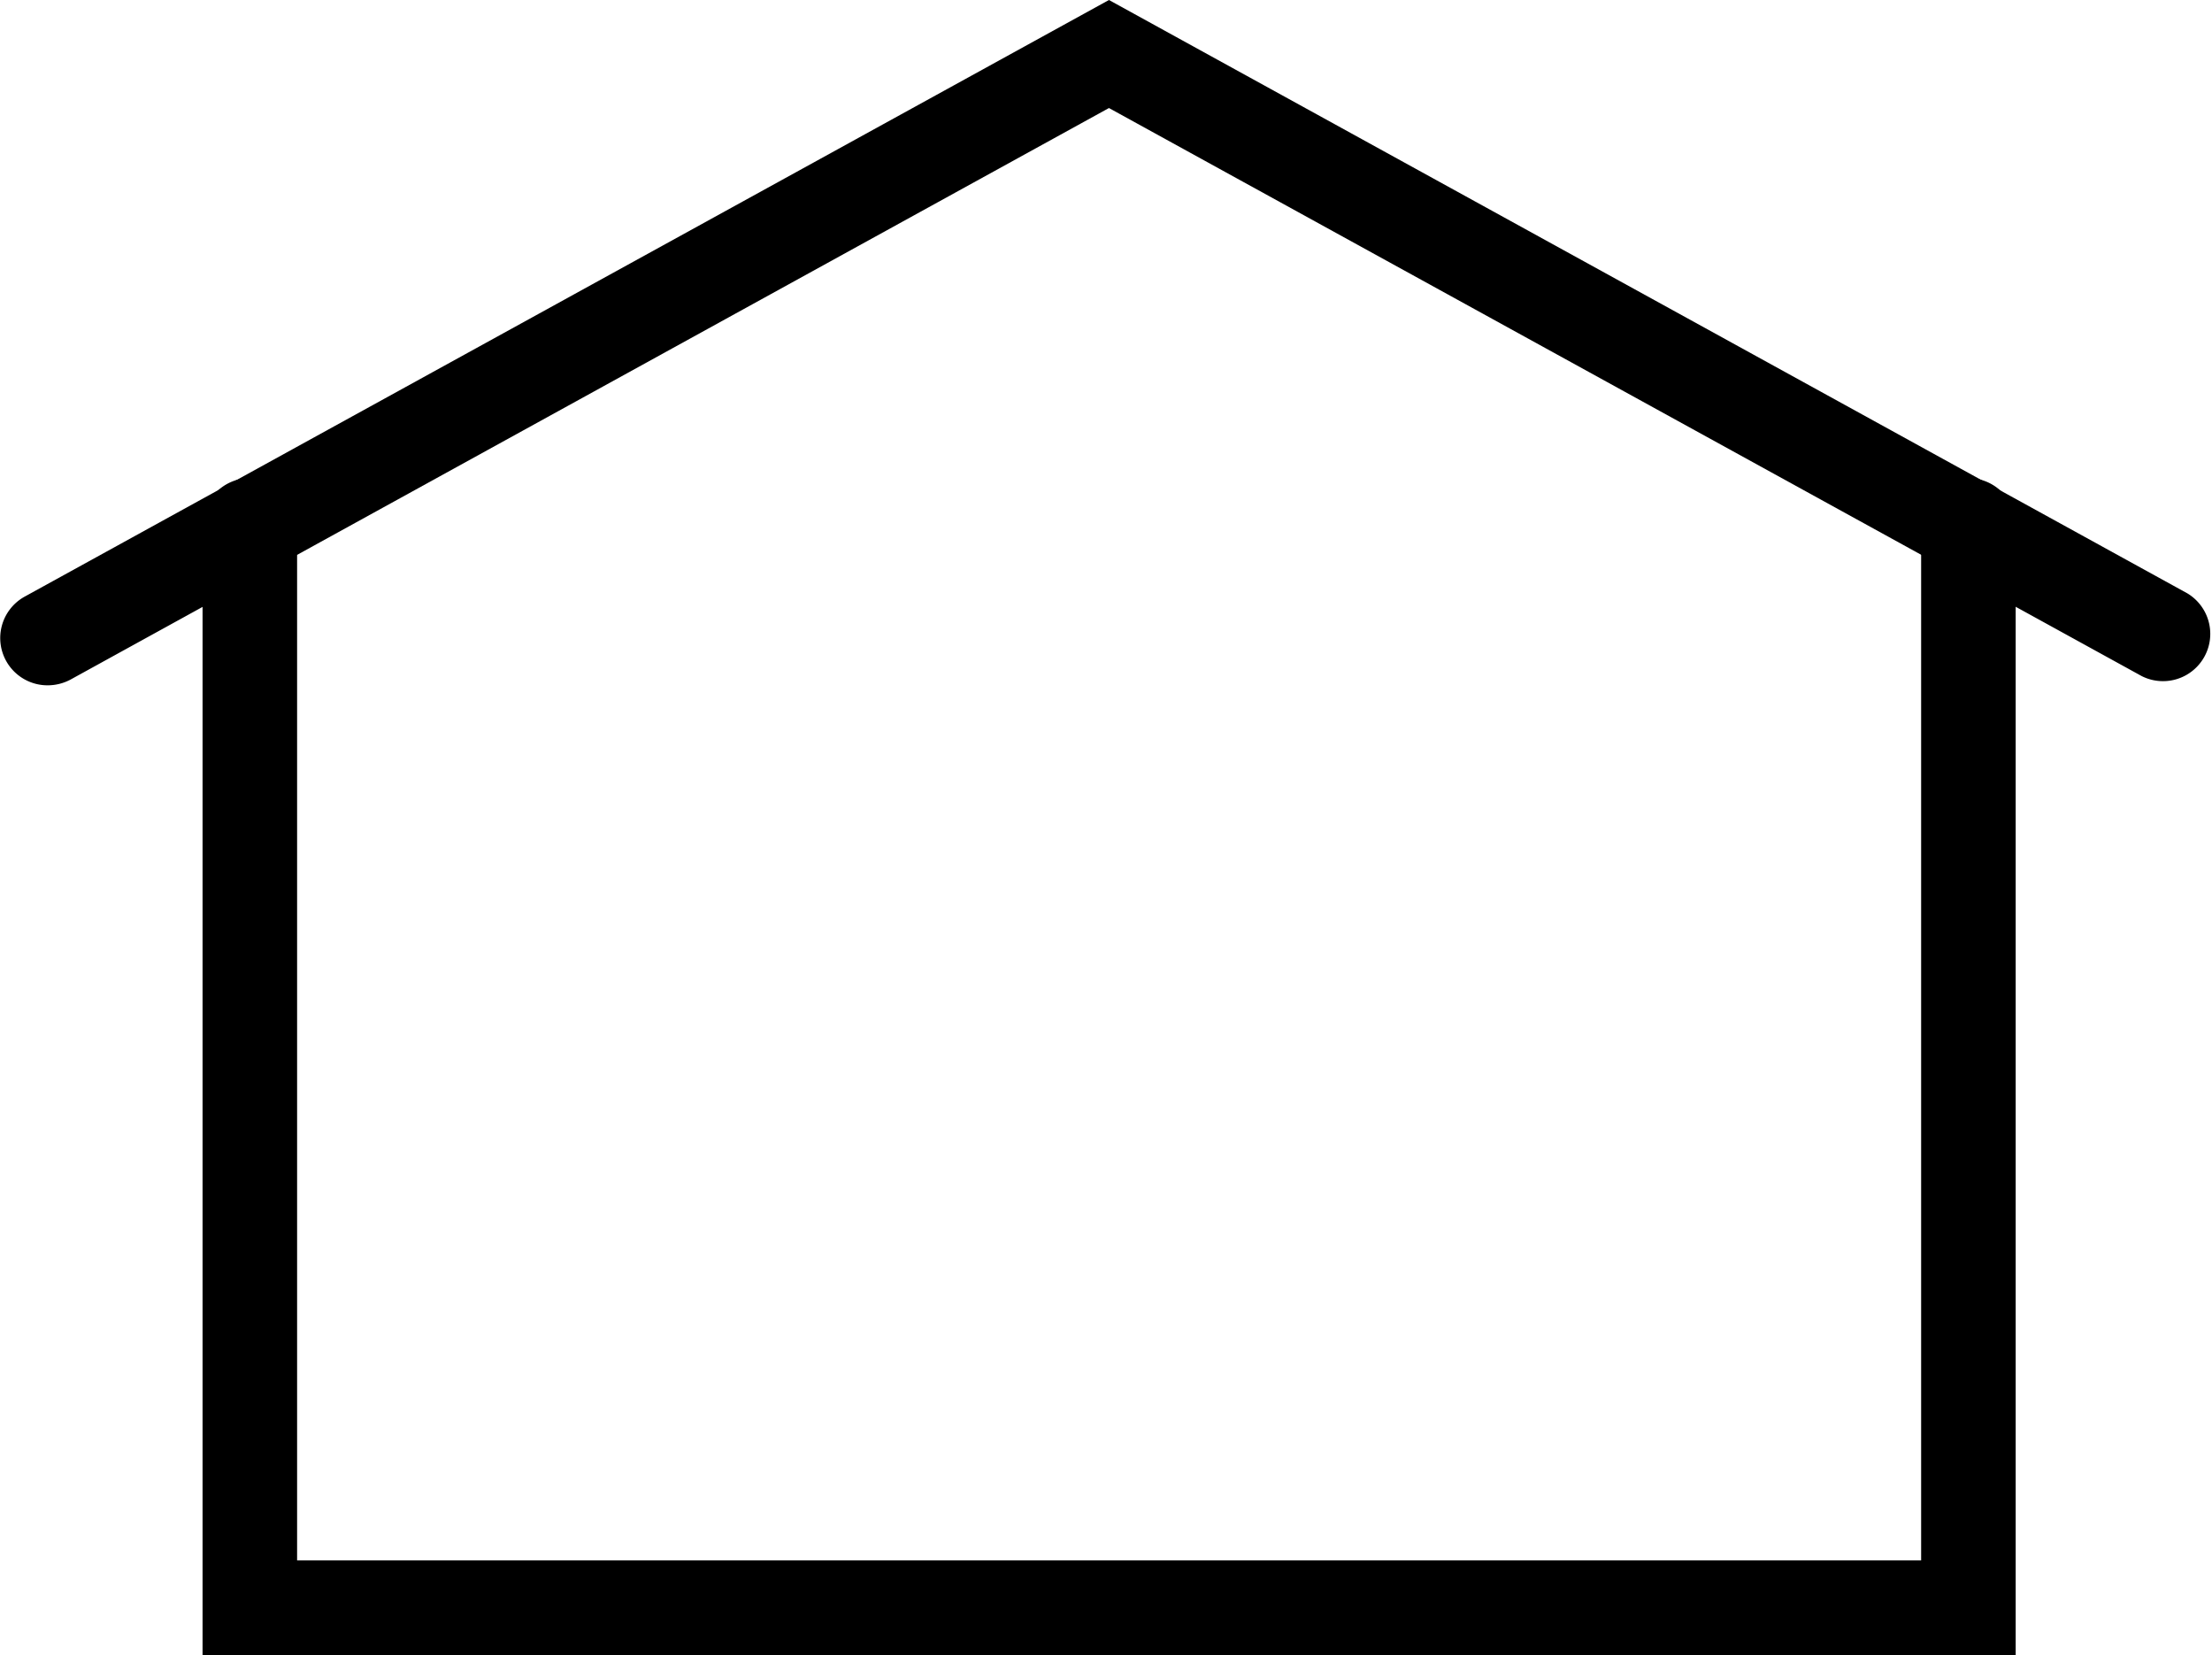 <svg xmlns="http://www.w3.org/2000/svg" viewBox="0 0 67.38 50.41"><defs><style>.cls-1{fill:#000000;}</style></defs><g id="Layer_2" data-name="Layer 2"><g id="Capa_1" data-name="Capa 1"><path class="cls-1" d="M61.4,50.41H6.17V16a1.44,1.44,0,0,1,2.88,0V47.52H58.52V16a1.44,1.44,0,0,1,2.88,0Z"/><path class="cls-1" d="M1.44,20.87a1.44,1.44,0,0,1-.69-2.7L33.78,0,66.63,18.07a1.44,1.44,0,0,1-1.39,2.52L33.78,3.29,2.14,20.7A1.48,1.48,0,0,1,1.44,20.87Z"/></g></g></svg>